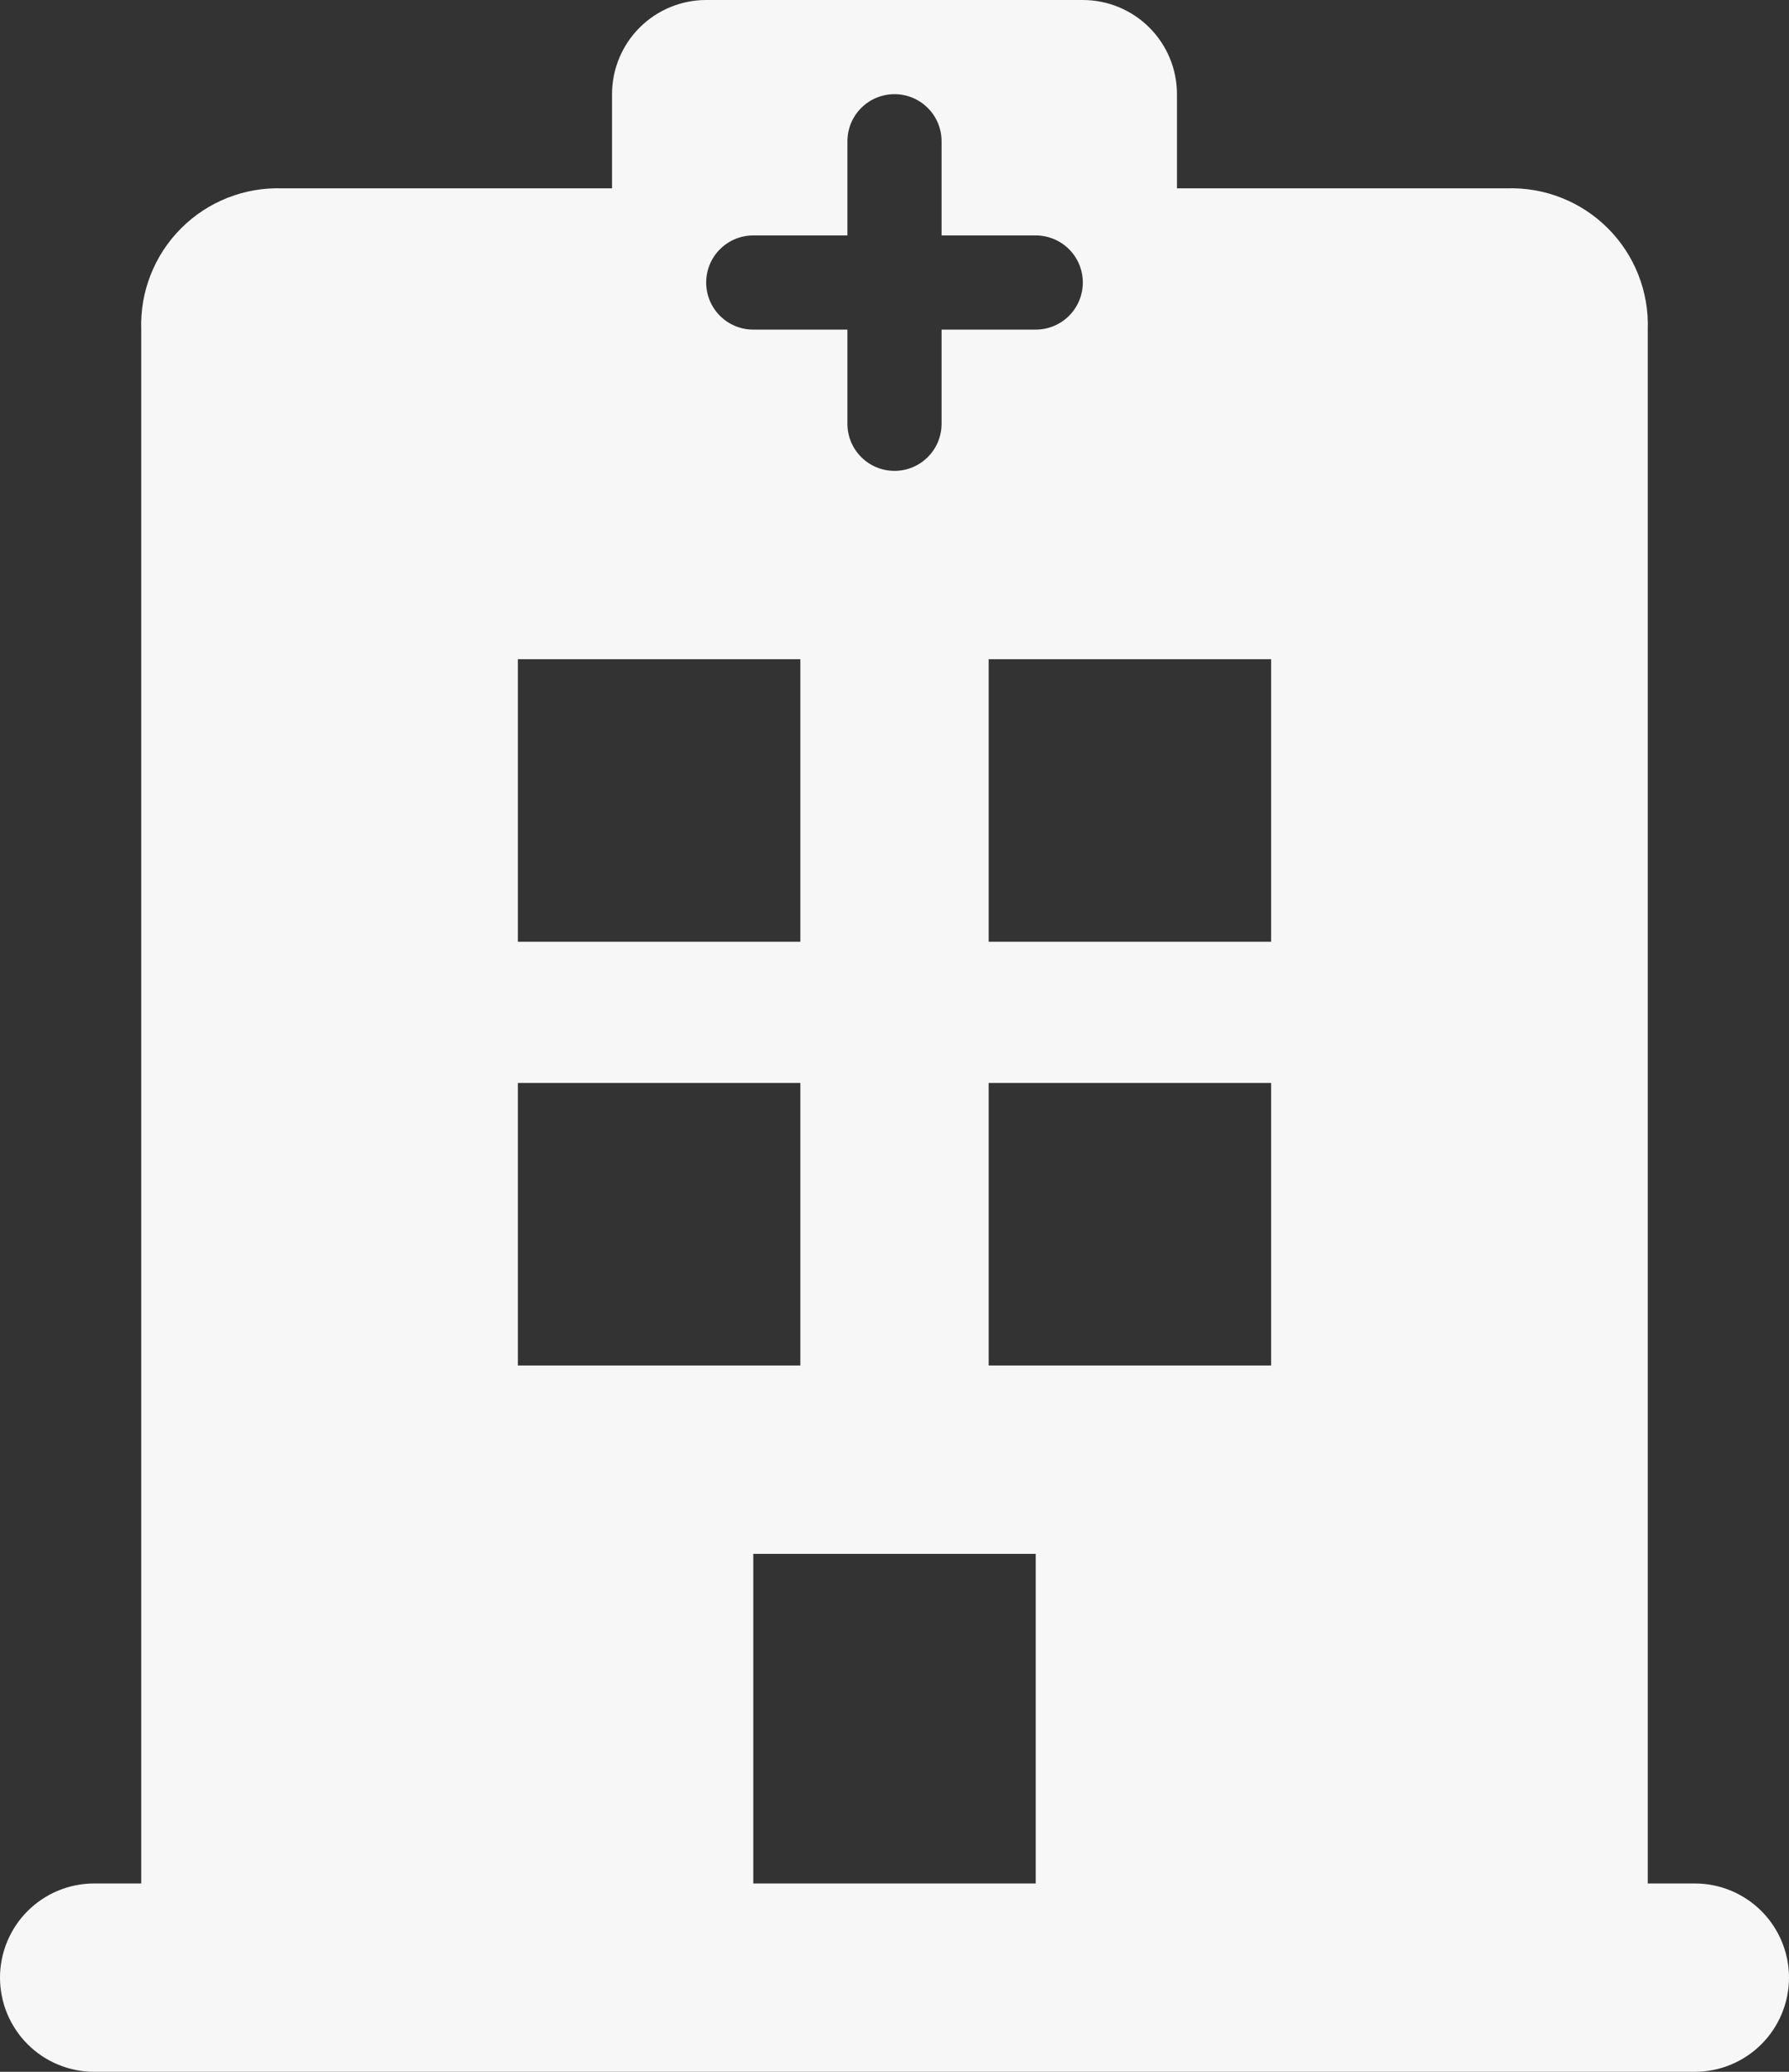 <svg width="38" height="44" viewBox="0 0 38 44" fill="none" xmlns="http://www.w3.org/2000/svg">
<rect x="0" y="0" width="38" height="44" fill="#333333" stroke="none"/>
<path d="M36 40H35V7C35.014 6.602 34.946 6.206 34.8 5.836C34.654 5.465 34.434 5.129 34.152 4.848C33.871 4.566 33.535 4.346 33.164 4.2C32.794 4.054 32.398 3.986 32 4H25V2C25 1.47 24.789 0.961 24.414 0.586C24.039 0.211 23.53 0 23 0H15C14.47 0 13.961 0.211 13.586 0.586C13.211 0.961 13 1.47 13 2V4H6C5.602 3.986 5.206 4.054 4.836 4.2C4.465 4.346 4.129 4.566 3.848 4.848C3.566 5.129 3.346 5.465 3.2 5.836C3.054 6.206 2.986 6.602 3 7V40H2C1.47 40 0.961 40.211 0.586 40.586C0.211 40.961 0 41.47 0 42C0 42.53 0.211 43.039 0.586 43.414C0.961 43.789 1.47 44 2 44H36C36.53 44 37.039 43.789 37.414 43.414C37.789 43.039 38 42.53 38 42C38 41.47 37.789 40.961 37.414 40.586C37.039 40.211 36.53 40 36 40ZM16 5H18V3C18 2.735 18.105 2.48 18.293 2.293C18.48 2.105 18.735 2 19 2C19.265 2 19.52 2.105 19.707 2.293C19.895 2.48 20 2.735 20 3V5H22C22.265 5 22.52 5.105 22.707 5.293C22.895 5.48 23 5.735 23 6C23 6.265 22.895 6.52 22.707 6.707C22.52 6.895 22.265 7 22 7H20V9C20 9.265 19.895 9.52 19.707 9.707C19.52 9.895 19.265 10 19 10C18.735 10 18.48 9.895 18.293 9.707C18.105 9.52 18 9.265 18 9V7H16C15.735 7 15.48 6.895 15.293 6.707C15.105 6.52 15 6.265 15 6C15 5.735 15.105 5.48 15.293 5.293C15.48 5.105 15.735 5 16 5ZM11 14H17V20H11V14ZM11 23H17V29H11V23ZM22 40H16V33H22V40ZM27 29H21V23H27V29ZM27 20H21V14H27V20Z" fill="#F7F7F7"/>
</svg>
